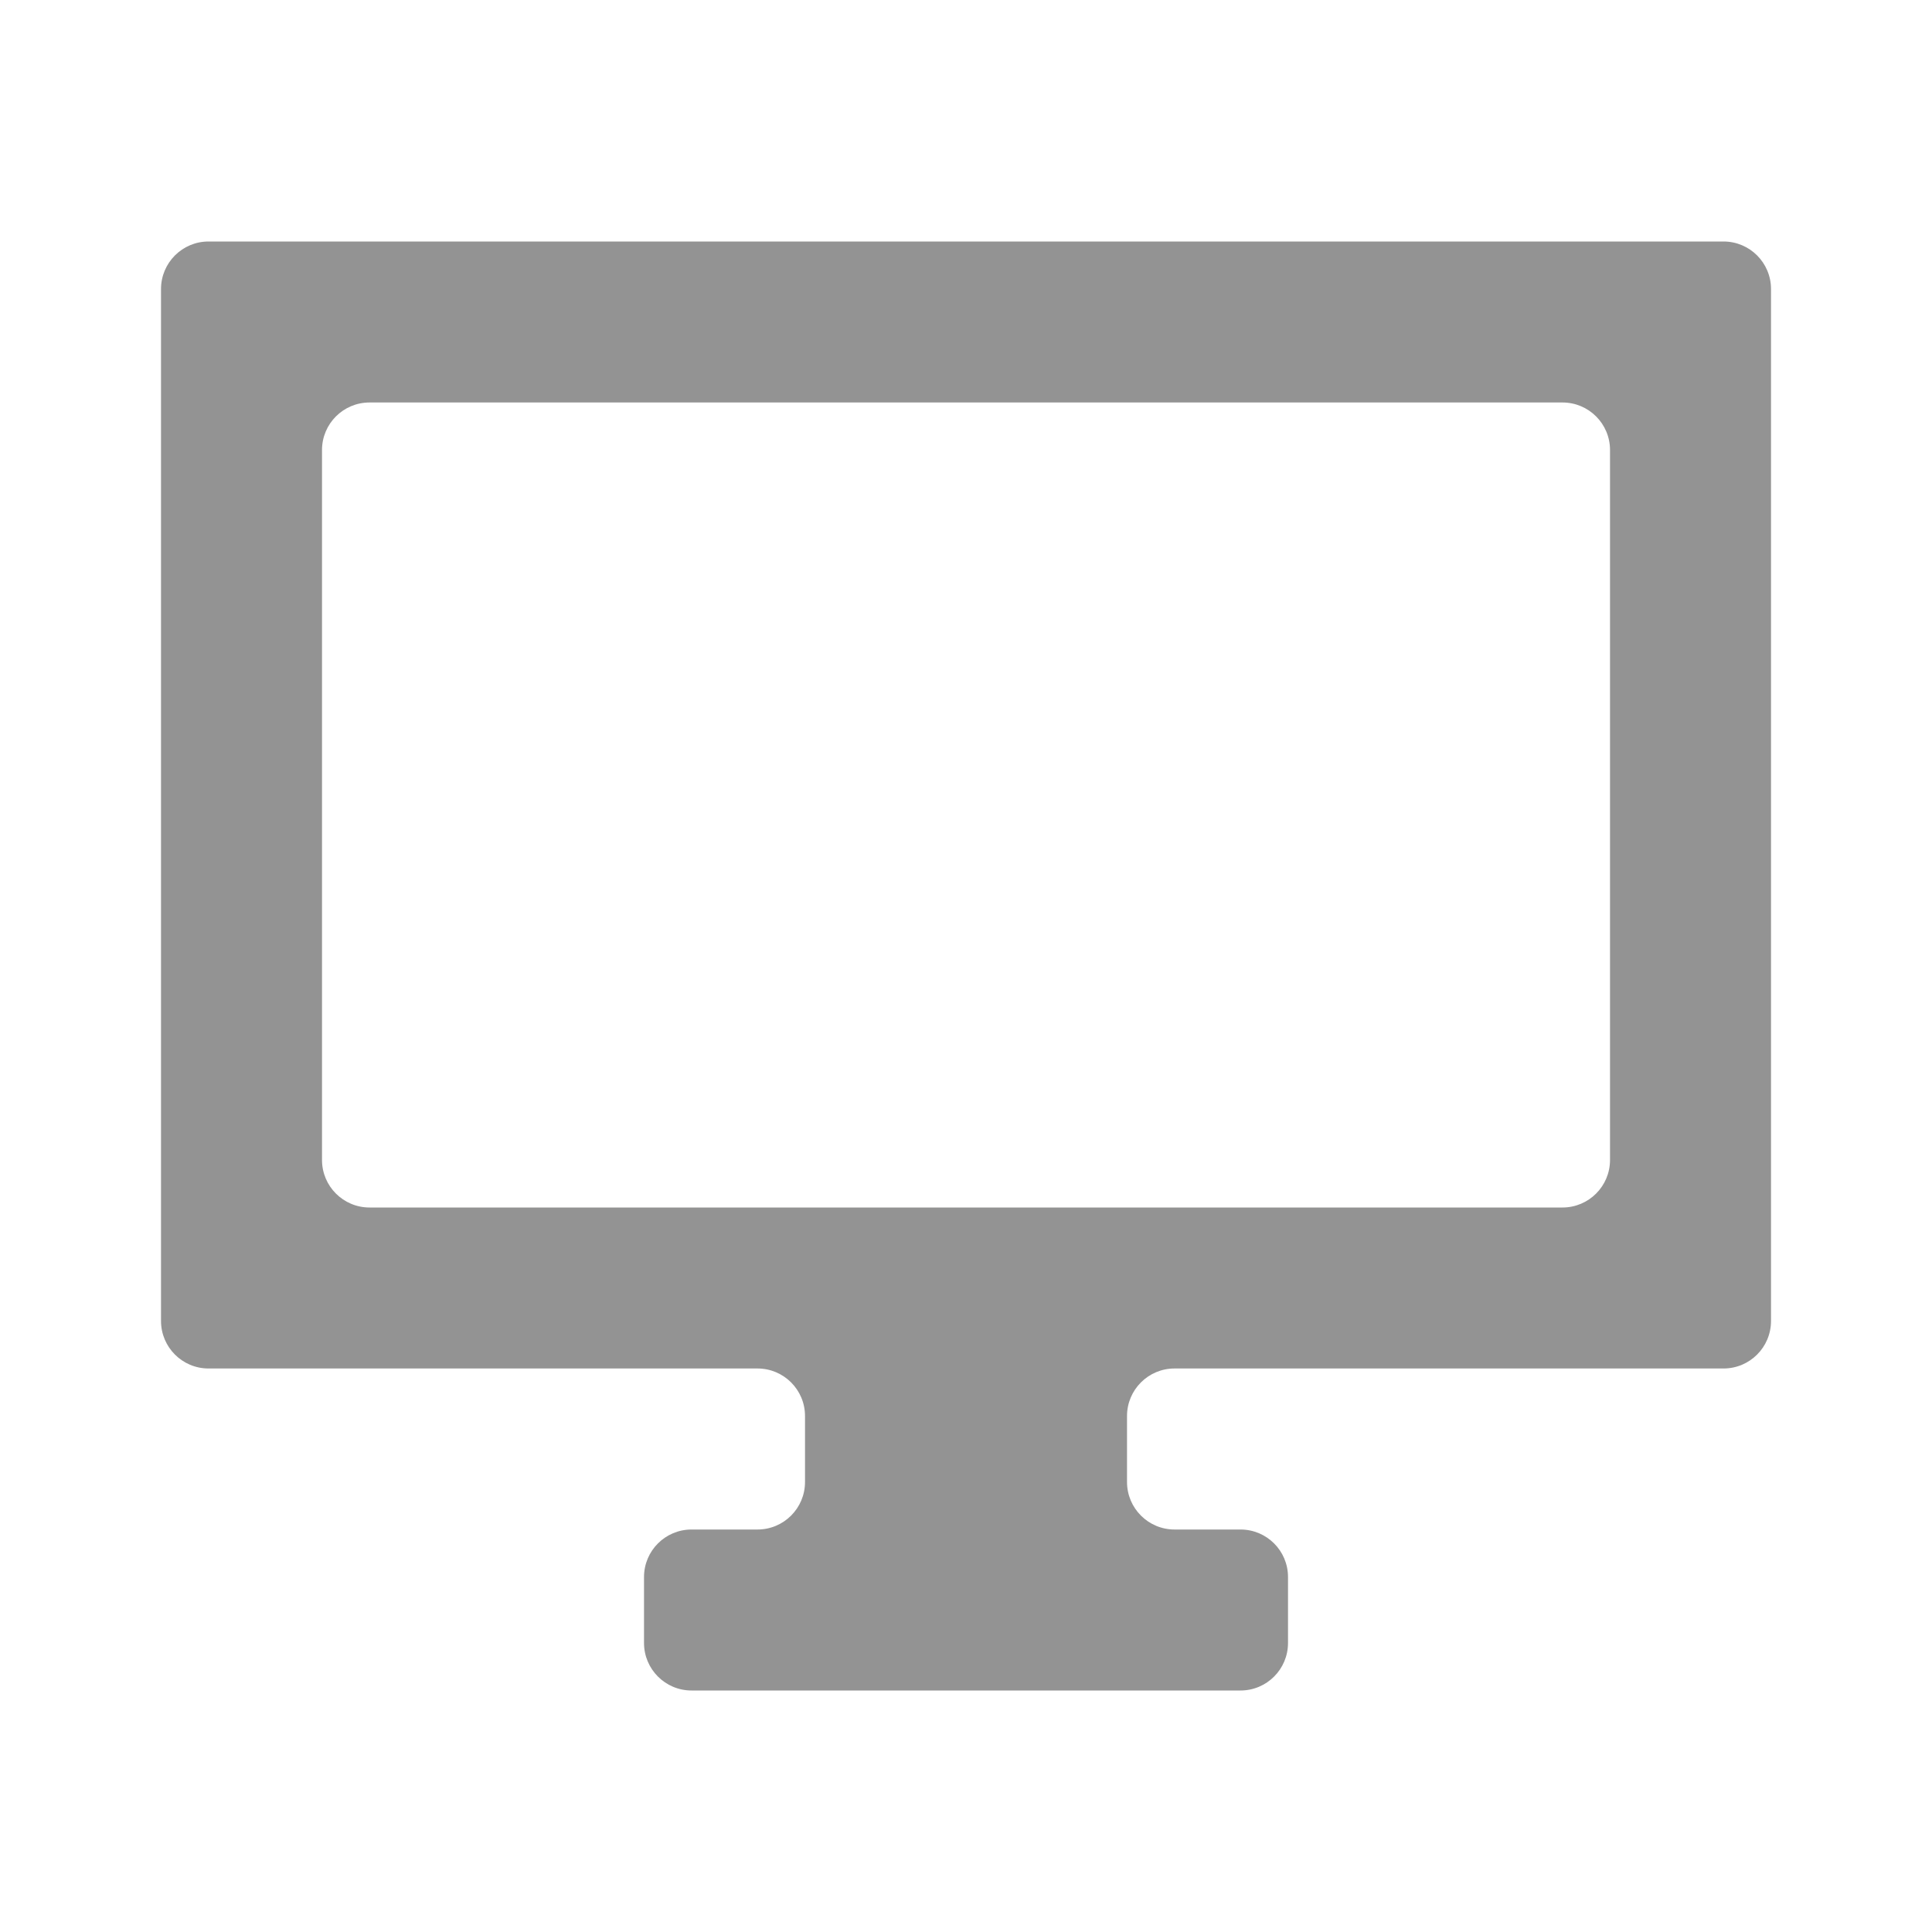 <svg width="61" height="61" viewBox="0 0 61 61" fill="none" xmlns="http://www.w3.org/2000/svg">
<g opacity="0.5">
<path fill-rule="evenodd" clip-rule="evenodd" d="M50.834 7.625H10.167H6.584C5.756 7.625 5.084 8.297 5.084 9.125V12.708V38.125V41.708C5.084 42.537 5.756 43.208 6.584 43.208L10.167 43.208H23.917C24.746 43.208 25.417 43.88 25.417 44.708V46.792C25.417 47.62 24.746 48.292 23.917 48.292H21.834C21.006 48.292 20.334 48.963 20.334 49.792V51.875C20.334 52.703 21.006 53.375 21.834 53.375H25.417H35.584H39.167C39.996 53.375 40.667 52.703 40.667 51.875V49.792C40.667 48.963 39.996 48.292 39.167 48.292H37.084C36.256 48.292 35.584 47.62 35.584 46.792V44.708C35.584 43.88 36.256 43.208 37.084 43.208H50.834L54.417 43.208C55.246 43.208 55.917 42.537 55.917 41.708V38.125V12.708V9.125C55.917 8.297 55.246 7.625 54.417 7.625H50.834ZM35.584 38.125H25.417H11.667C10.839 38.125 10.167 37.453 10.167 36.625V14.208C10.167 13.38 10.839 12.708 11.667 12.708H49.334C50.162 12.708 50.834 13.38 50.834 14.208V36.625C50.834 37.453 50.162 38.125 49.334 38.125H35.584Z" fill="#282827"/>
</g>
</svg>
